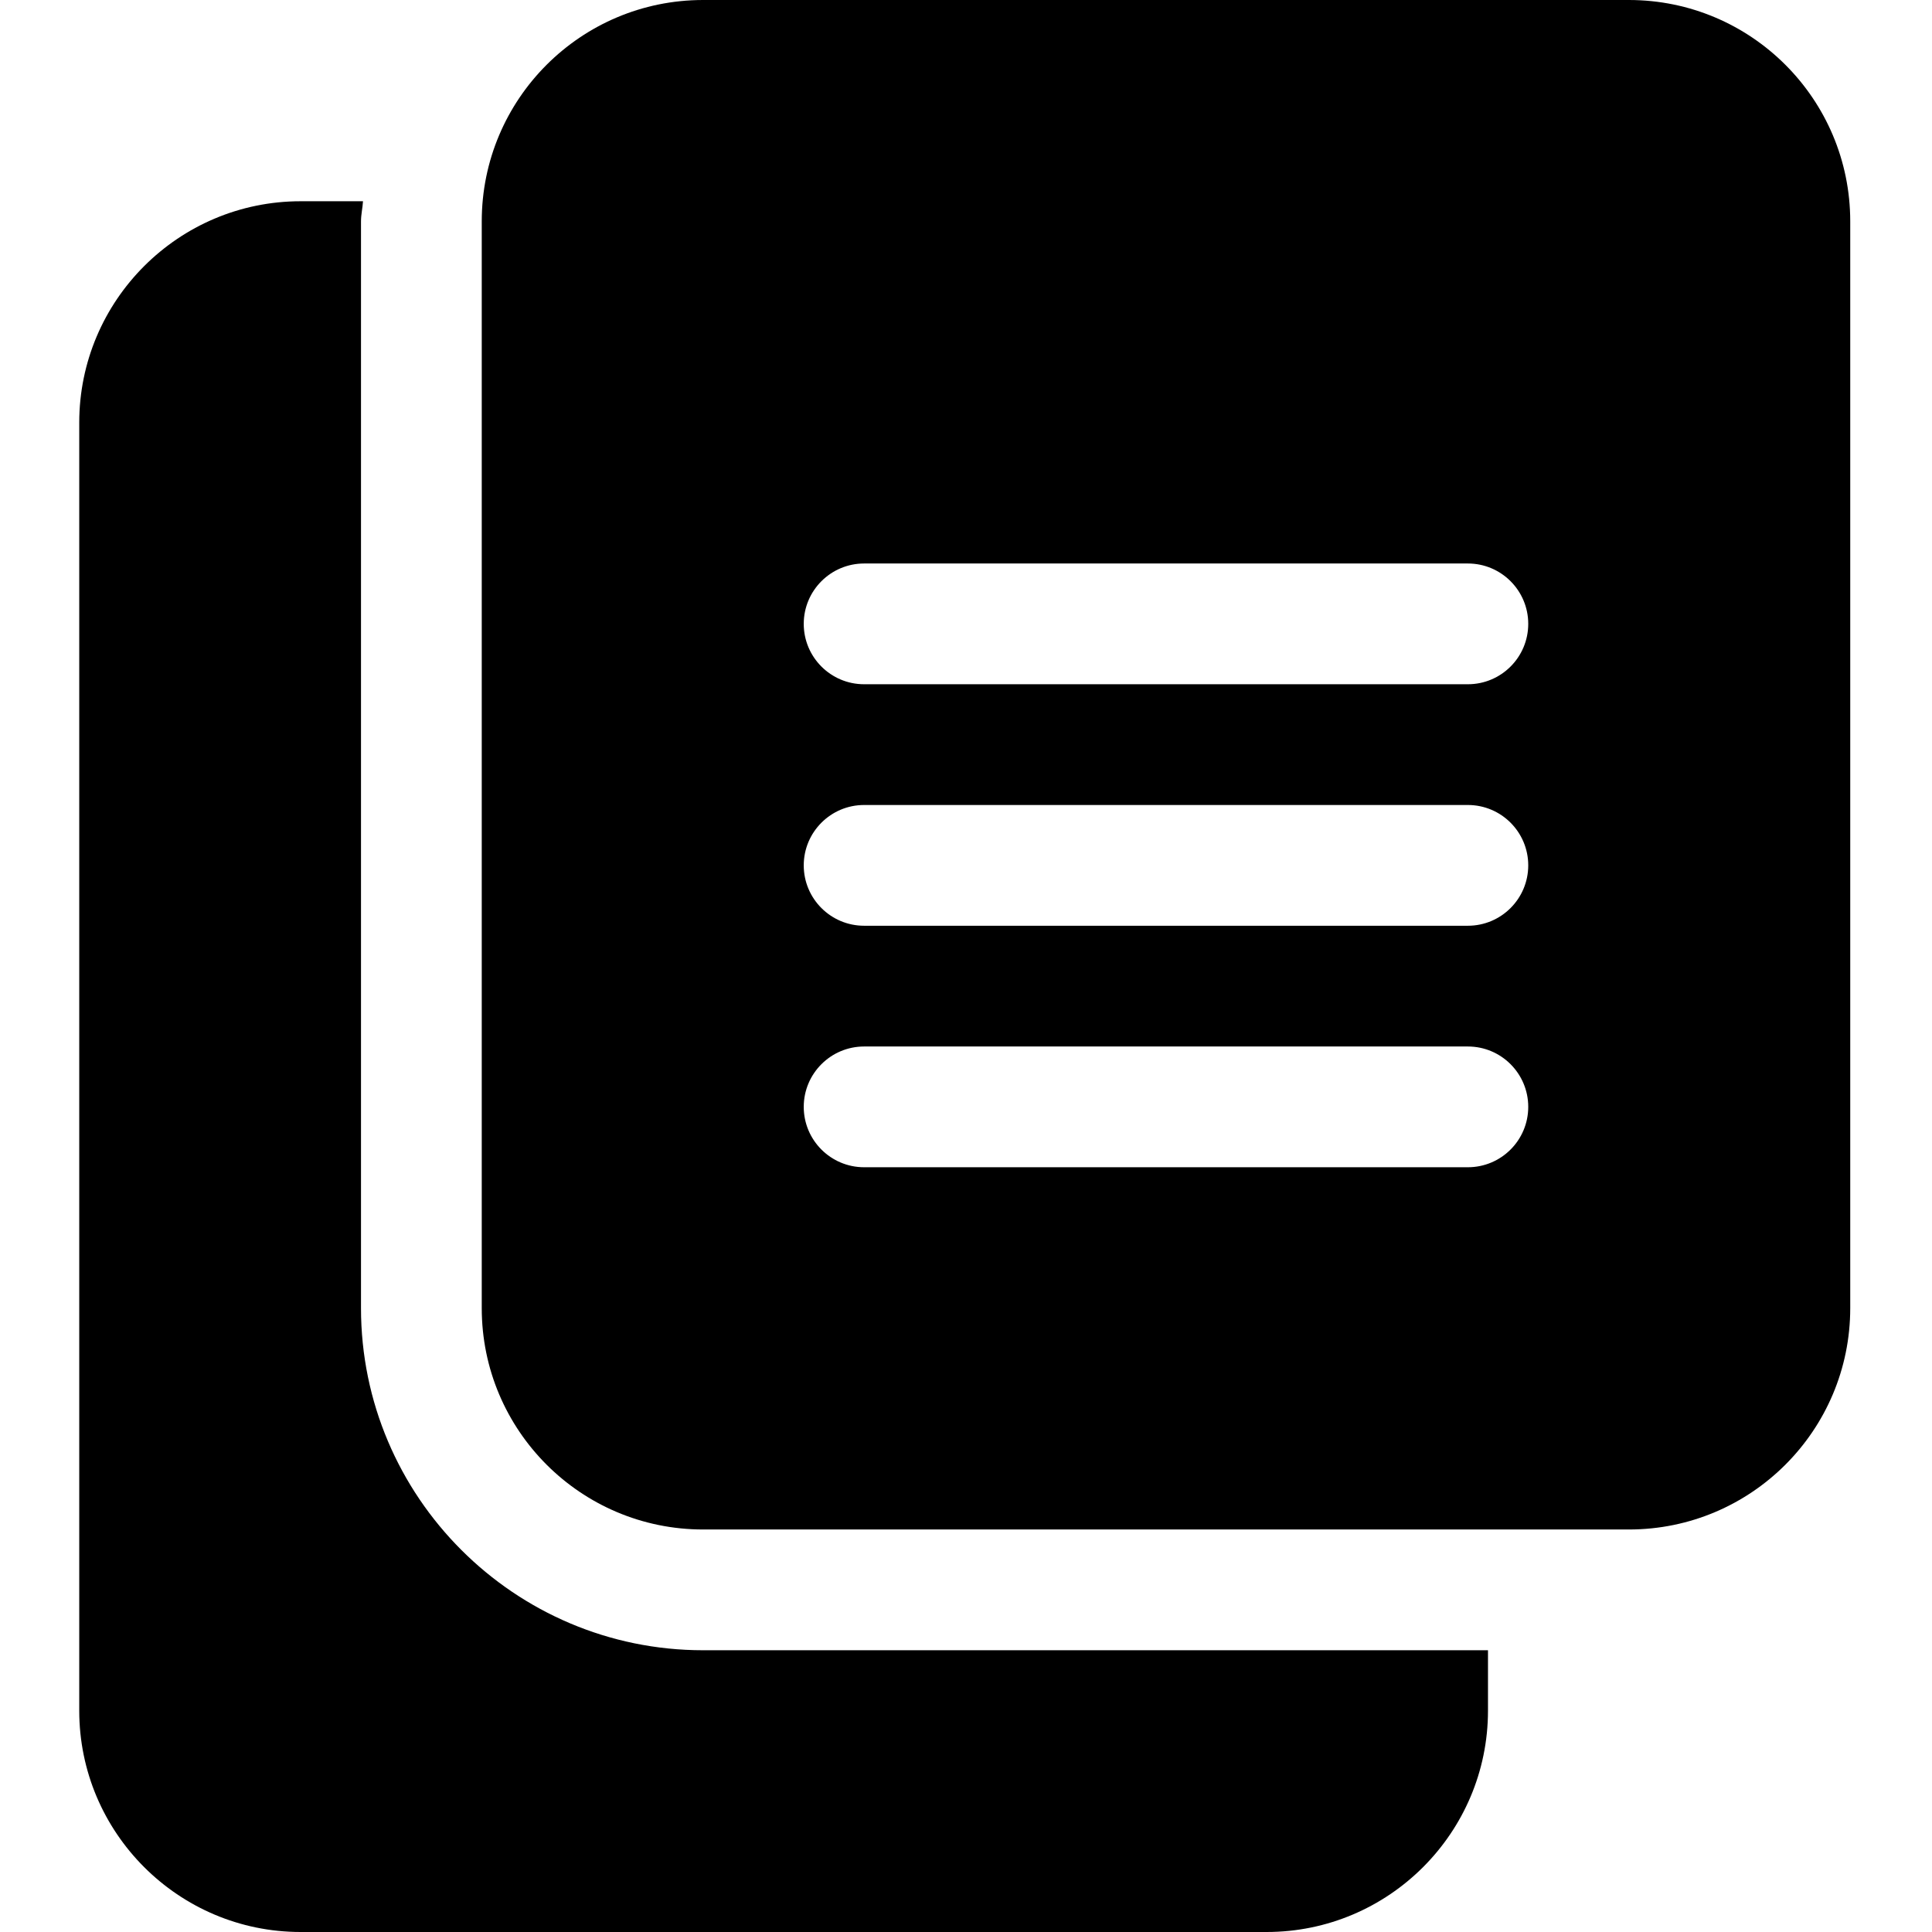 <?xml version="1.0" encoding="UTF-8"?> <svg xmlns="http://www.w3.org/2000/svg" height="512pt" viewBox="-21 0 512 512" width="512pt"><path d="m469.332 58.668c0-32.406-26.262-58.668-58.664-58.668h-245.336c-32.402 0-58.664 26.262-58.664 58.668v288c0 32.402 26.262 58.664 58.664 58.664h245.336c32.402 0 58.664-26.262 58.664-58.664zm-101.332 250.664h-160c-8.832 0-16-7.168-16-16s7.168-16 16-16h160c8.832 0 16 7.168 16 16s-7.168 16-16 16zm0-64h-160c-8.832 0-16-7.168-16-16s7.168-16 16-16h160c8.832 0 16 7.168 16 16s-7.168 16-16 16zm0-64h-160c-8.832 0-16-7.168-16-16s7.168-16 16-16h160c8.832 0 16 7.168 16 16s-7.168 16-16 16zm0 0"></path><path d="m165.332 437.332c-50.004 0-90.664-40.68-90.664-90.664v-288c0-1.836.426-3.543.531-5.336h-16.531c-32.363 0-58.668 26.305-58.668 58.668v341.332c0 32.363 26.305 58.668 58.668 58.668h256c32.363 0 58.664-26.305 58.664-58.668v-16zm0 0"></path></svg> 